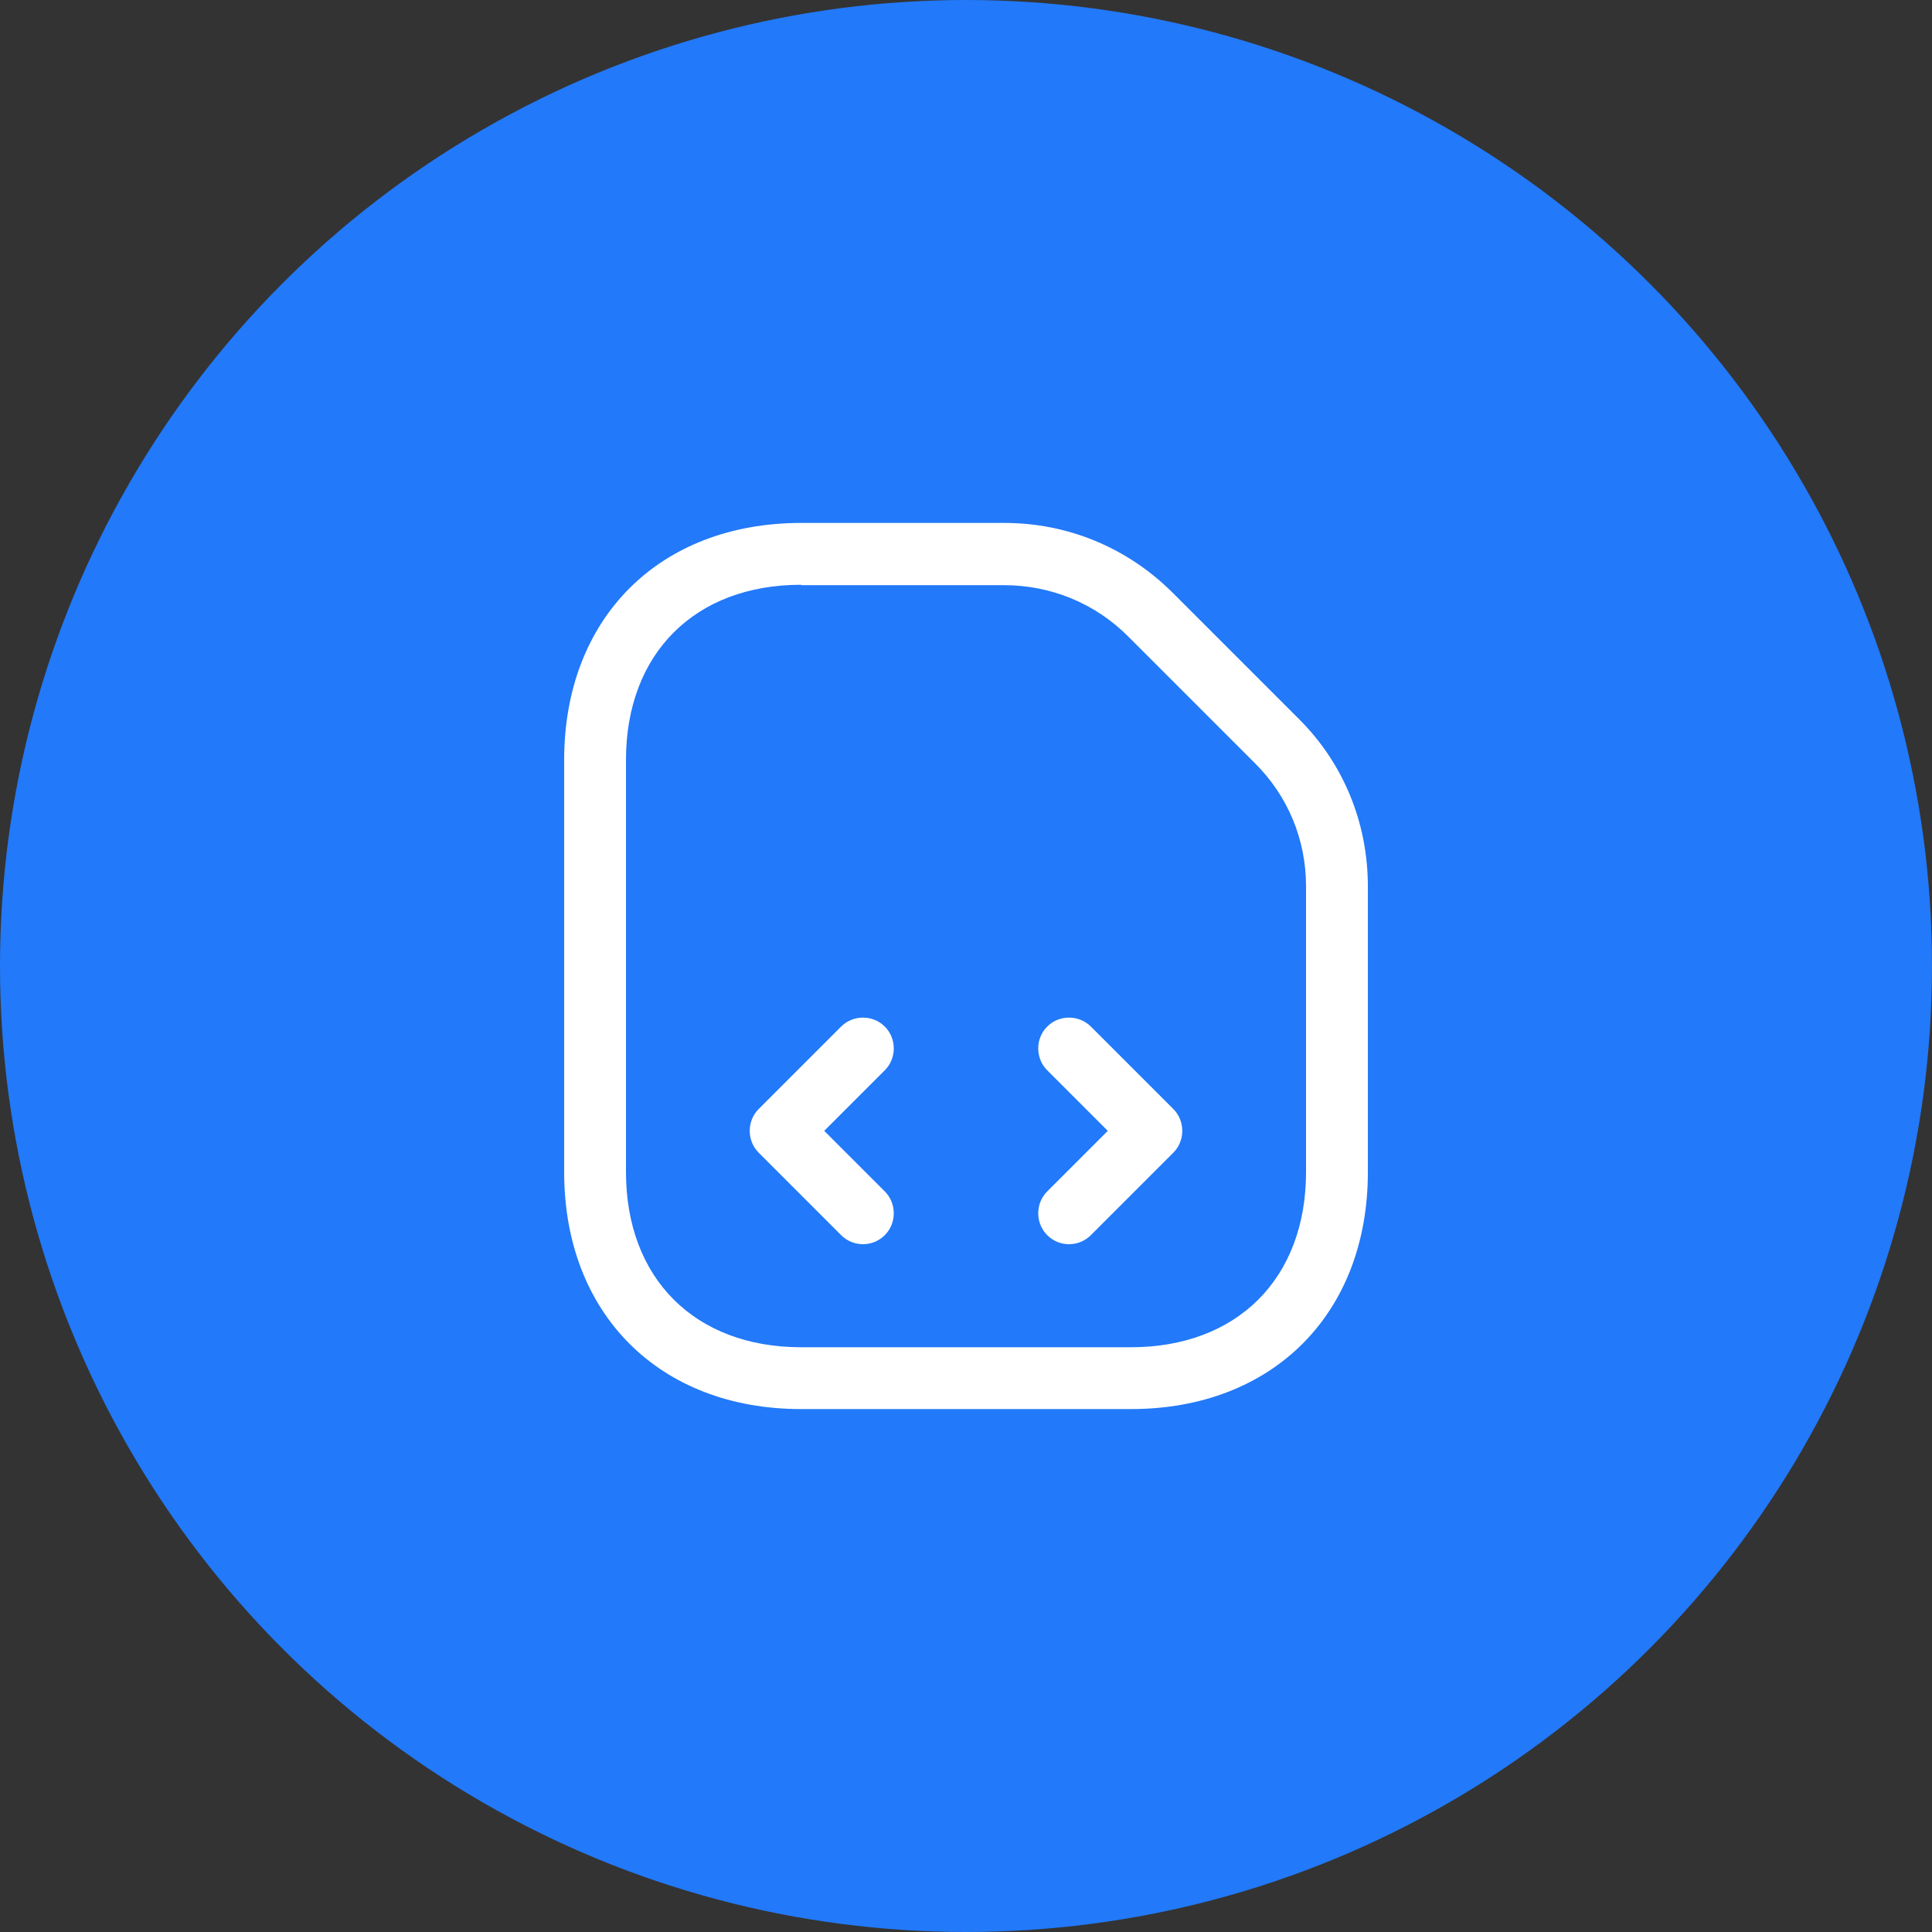 <?xml version="1.0" encoding="UTF-8"?> <svg xmlns="http://www.w3.org/2000/svg" width="250" height="250" viewBox="0 0 250 250" fill="none"><rect x="0" y="0" width="250" height="250" fill="#333333" stroke="none"/> <circle cx="125" cy="125" r="125" fill="#2279F9"></circle> <path d="M146.335 182.334H103.669C85.322 182.334 73.002 170.014 73.002 151.667V98.334C73.002 79.987 85.322 67.668 103.669 67.668H129.962C138.175 67.668 145.855 70.867 151.669 76.627L168.042 93.001C173.855 98.761 177.002 106.494 177.002 114.708V151.667C177.002 170.014 164.682 182.334 146.335 182.334ZM103.669 75.668C89.909 75.668 81.002 84.574 81.002 98.334V151.667C81.002 165.427 89.909 174.334 103.669 174.334H146.335C160.095 174.334 169.002 165.427 169.002 151.667V114.708C169.002 108.628 166.655 102.974 162.335 98.707L145.962 82.334C141.695 78.067 135.989 75.721 129.909 75.721H103.669V75.668Z" fill="white"></path> <path d="M111.667 160.999C110.654 160.999 109.64 160.626 108.84 159.826L98.174 149.159C96.627 147.612 96.627 145.052 98.174 143.505L108.84 132.839C110.387 131.292 112.947 131.292 114.494 132.839C116.04 134.385 116.04 136.946 114.494 138.492L106.654 146.332L114.494 154.172C116.04 155.719 116.04 158.279 114.494 159.826C113.694 160.626 112.68 160.999 111.667 160.999Z" fill="white"></path> <path d="M138.333 160.999C137.32 160.999 136.307 160.626 135.507 159.826C133.96 158.279 133.96 155.719 135.507 154.172L143.347 146.332L135.507 138.492C133.96 136.946 133.96 134.385 135.507 132.839C137.053 131.292 139.613 131.292 141.16 132.839L151.827 143.505C153.373 145.052 153.373 147.612 151.827 149.159L141.16 159.826C140.36 160.626 139.347 160.999 138.333 160.999Z" fill="white"></path> </svg> 